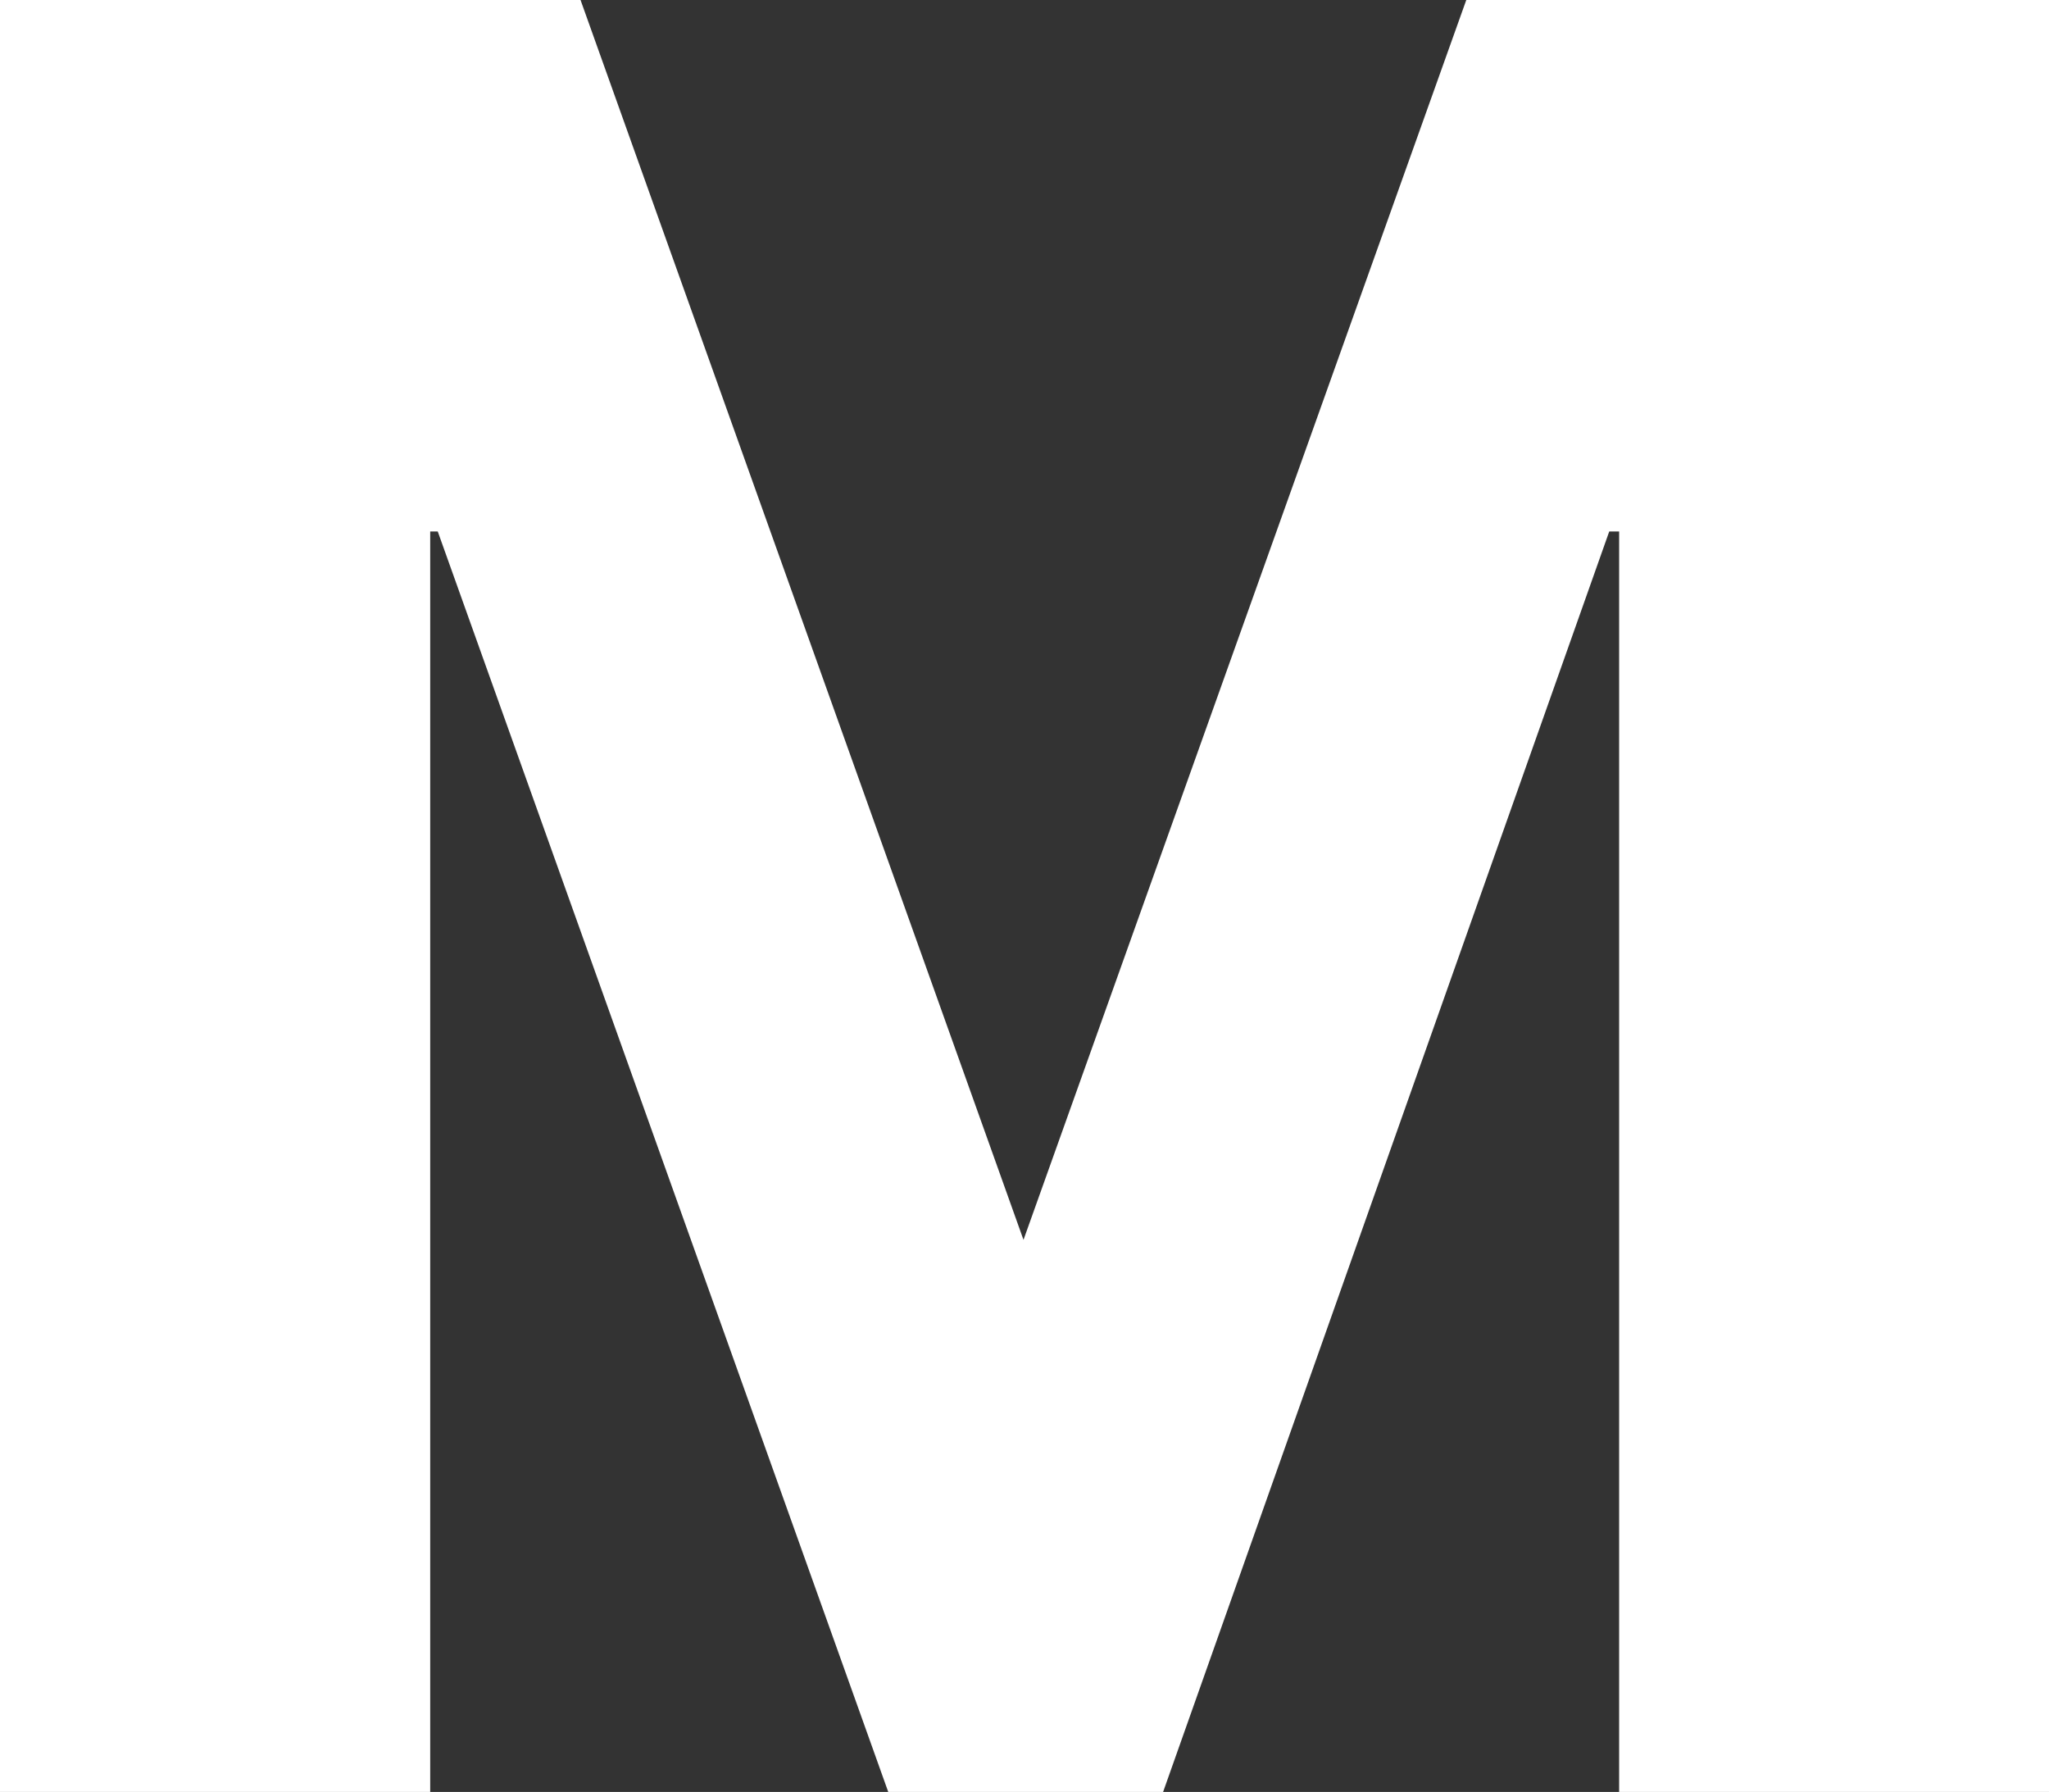 <?xml version="1.0" encoding="UTF-8"?> <svg xmlns="http://www.w3.org/2000/svg" id="Layer_2" data-name="Layer 2" viewBox="0 0 122.12 106.78"><rect x="0" y="0" width="122.12" height="106.78" fill="#333333" stroke="none"/> <defs> <style> .cls-1 { fill: #fff; } </style> </defs> <g id="M"> <path class="cls-1" d="m69.32,106.78h-16.38L26.09,31.67h-.45v75.11H0V0h34.6l26.4,73.88L87.39,0h34.74v106.78h-25.63V31.67h-.59l-26.59,75.11Z"></path> </g> </svg> 